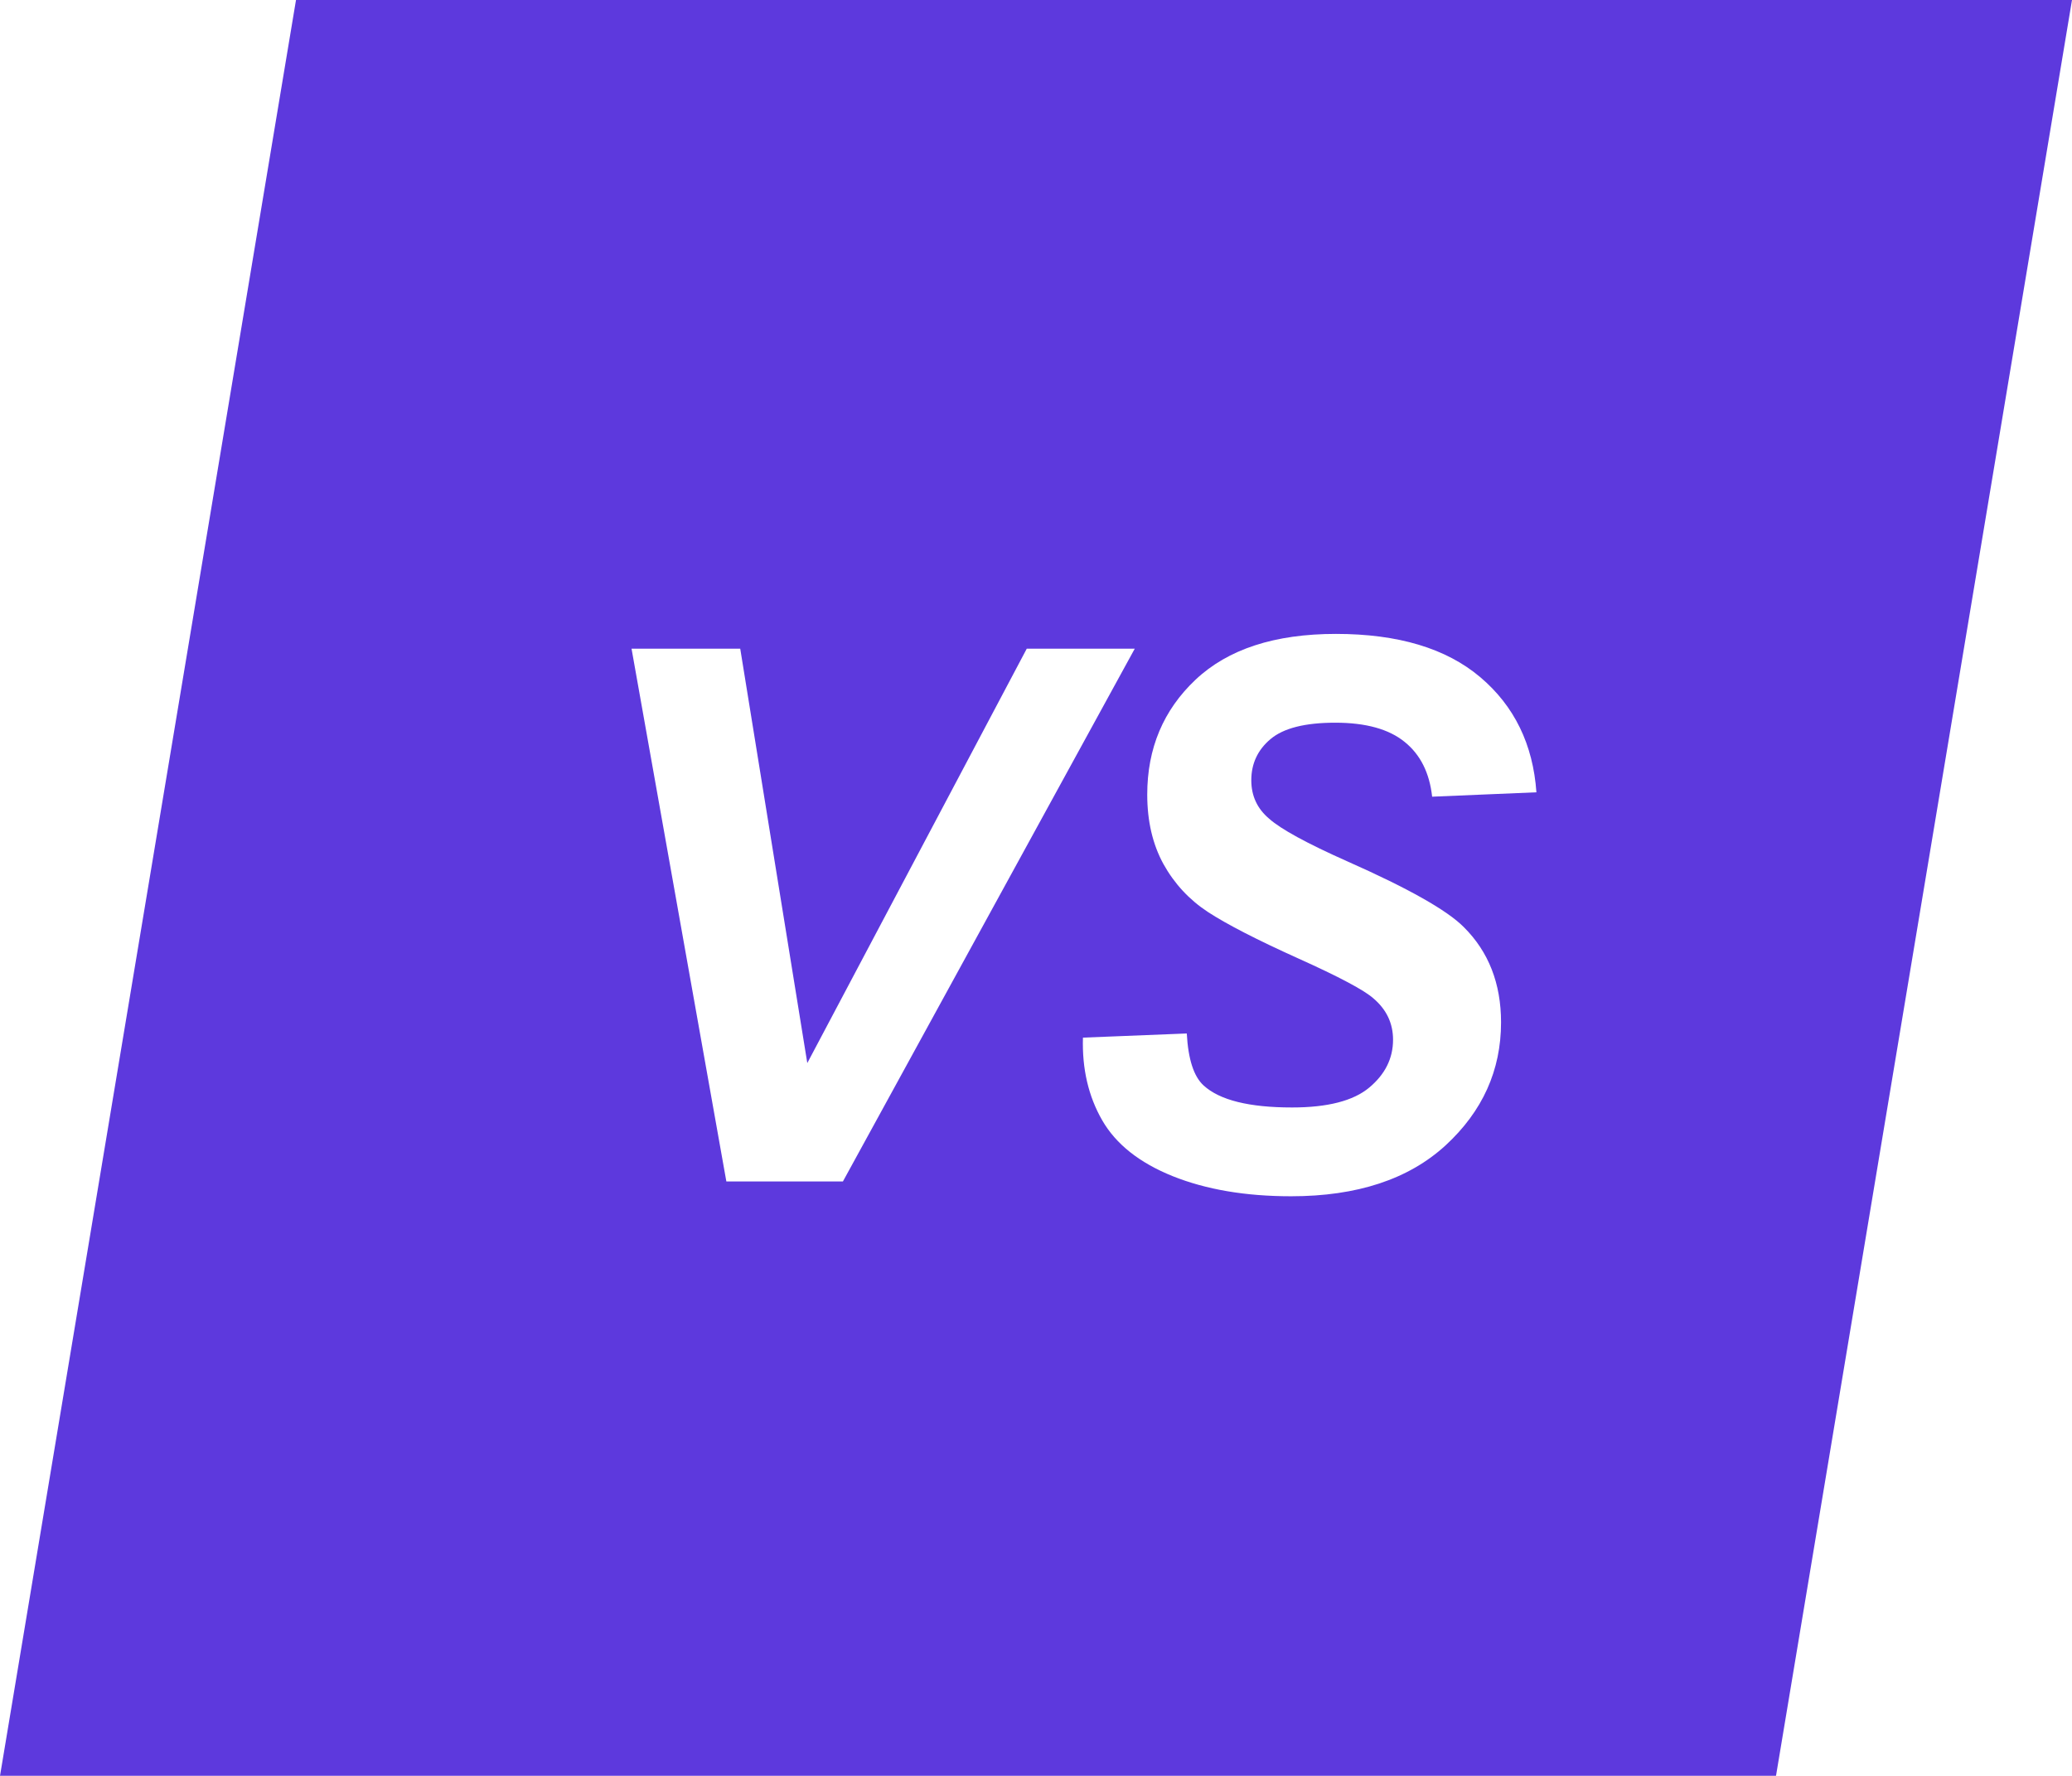 <svg xmlns="http://www.w3.org/2000/svg" xmlns:xlink="http://www.w3.org/1999/xlink" fill="none" version="1.1" width="140" height="120" viewBox="0 0 140 120"><defs><filter id="master_svg0_95_25553" filterUnits="userSpaceOnUse" color-interpolation-filters="sRGB" x="-20" y="-20" width="180" height="160"><feFlood flood-opacity="0" result="BackgroundImageFix"/><feColorMatrix in="SourceAlpha" type="matrix" values="0 0 0 0 0 0 0 0 0 0 0 0 0 0 0 0 0 0 127 0"/><feOffset dy="0" dx="0"/><feGaussianBlur stdDeviation="10"/><feColorMatrix type="matrix" values="0 0 0 0 0.365 0 0 0 0 0.224 0 0 0 0 0.867 0 0 0 0.27 0"/><feBlend mode="normal" in2="BackgroundImageFix" result="effect1_dropShadow"/><feBlend mode="normal" in="SourceGraphic" in2="effect1_dropShadow" result="shape"/></filter></defs><g style="mix-blend-mode:passthrough"><g><g filter="url(#master_svg0_95_25553)" style="mix-blend-mode:passthrough"><path d="M0,120L120,120L140,0L20,0L0,120Z" fill="#5D39DD" fill-opacity="1"/></g><g style="mix-blend-mode:passthrough"><path d="M56.953,79.834L49.078,79.834L42.672,43.834L50.016,43.834L54.547,71.834L69.375,43.834L76.672,43.834L56.953,79.834ZM73.172,70.115L80.188,69.834Q80.328,72.443,81.328,73.35Q82.953,74.834,87.297,74.834Q90.906,74.834,92.516,73.49Q94.125,72.147,94.125,70.256Q94.125,68.6,92.812,67.475Q91.875,66.631,87.703,64.756Q83.547,62.881,81.625,61.631Q79.719,60.381,78.609,58.381Q77.516,56.381,77.516,53.693Q77.516,49.006,80.781,45.928Q84.062,42.834,90.266,42.834Q96.562,42.834,100.016,45.756Q103.469,48.678,103.812,53.537L96.766,53.834Q96.5,51.412,94.906,50.131Q93.312,48.834,90.219,48.834Q87.156,48.834,85.844,49.943Q84.547,51.037,84.547,52.725Q84.547,54.303,85.75,55.318Q86.938,56.381,91.047,58.209Q97.219,60.943,98.906,62.647Q101.422,65.147,101.422,69.084Q101.422,73.943,97.672,77.397Q93.922,80.834,87.234,80.834Q82.625,80.834,79.234,79.475Q75.859,78.115,74.469,75.693Q73.078,73.272,73.172,70.115Z" fill="#FFFFFF" fill-opacity="1"/></g></g></g></svg>